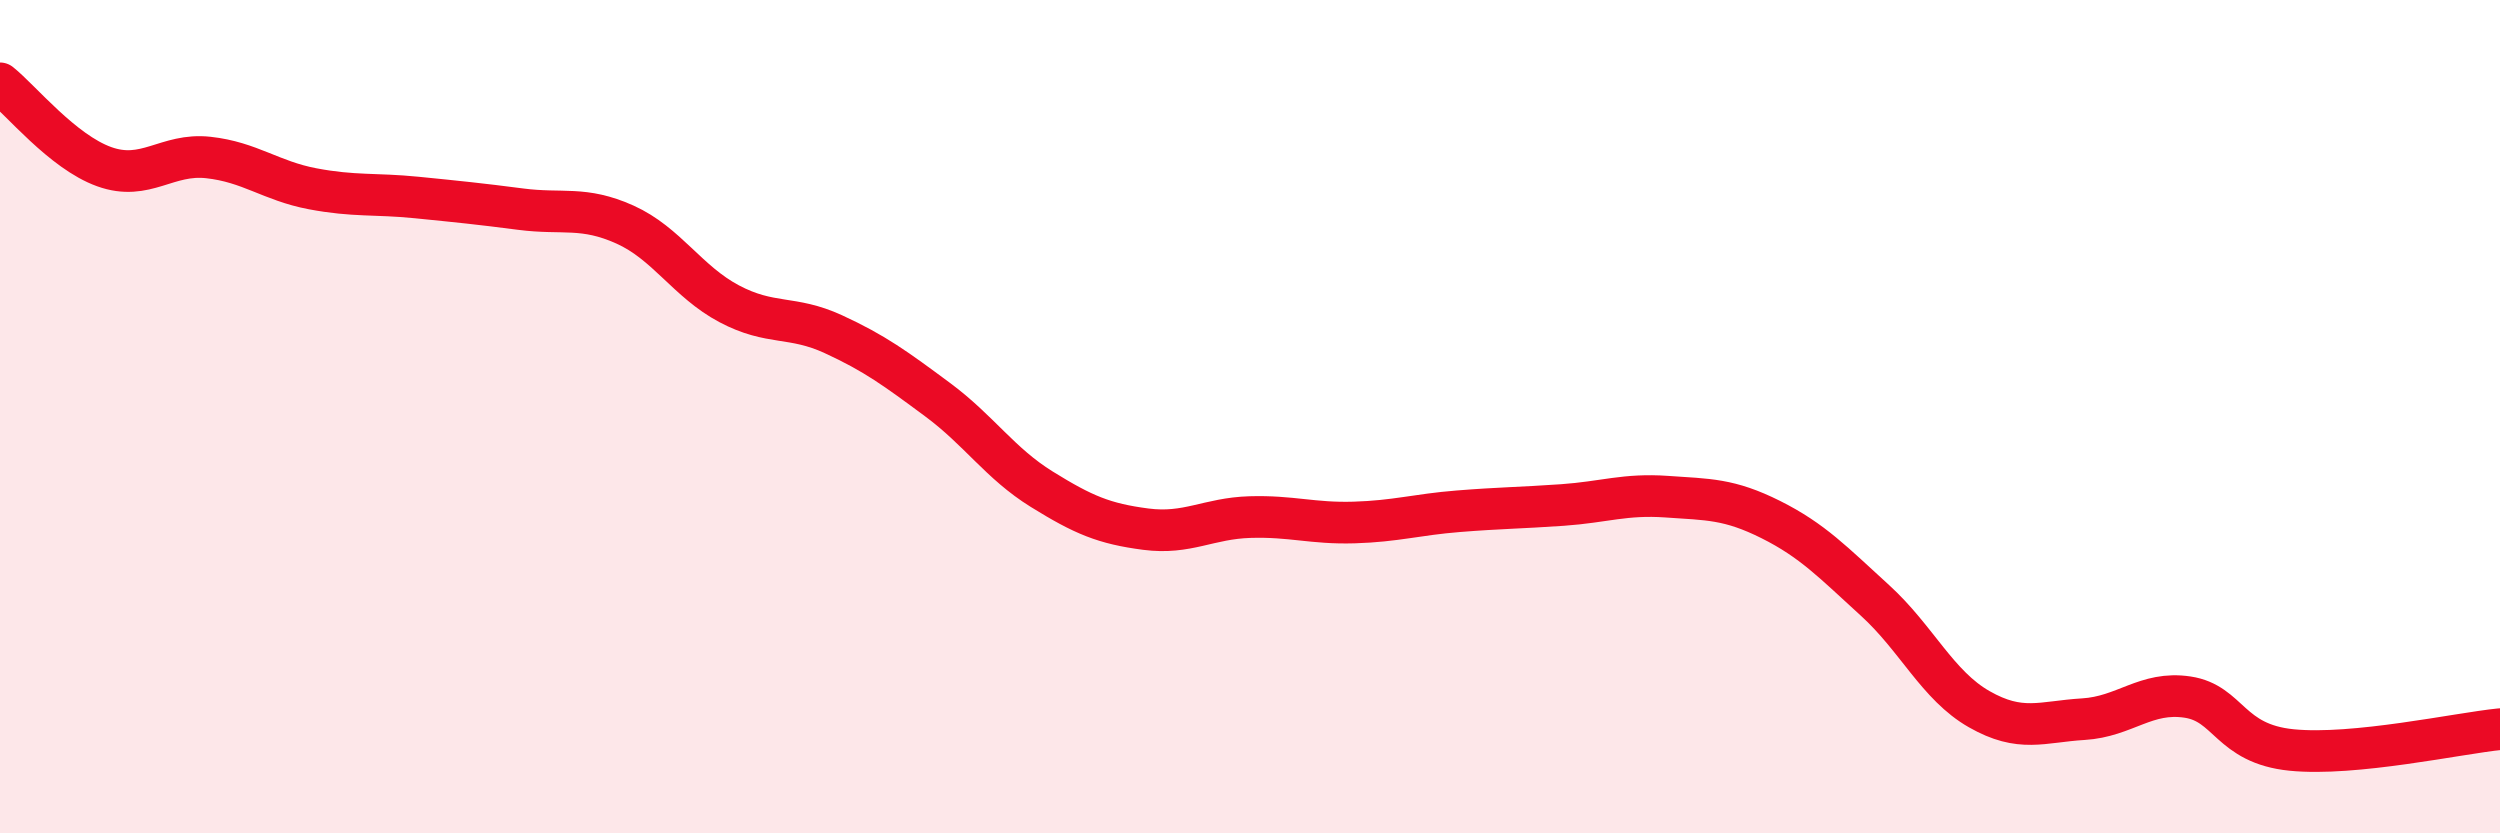 
    <svg width="60" height="20" viewBox="0 0 60 20" xmlns="http://www.w3.org/2000/svg">
      <path
        d="M 0,2 C 0.5,2.4 1.5,3.64 2.5,4 C 3.5,4.36 4,3.67 5,3.78 C 6,3.89 6.5,4.34 7.5,4.53 C 8.5,4.72 9,4.64 10,4.74 C 11,4.84 11.5,4.89 12.5,5.02 C 13.5,5.15 14,4.94 15,5.39 C 16,5.84 16.5,6.76 17.5,7.29 C 18.5,7.82 19,7.56 20,8.02 C 21,8.48 21.5,8.85 22.5,9.59 C 23.5,10.33 24,11.12 25,11.74 C 26,12.36 26.5,12.57 27.5,12.7 C 28.5,12.83 29,12.44 30,12.41 C 31,12.38 31.5,12.57 32.5,12.54 C 33.5,12.51 34,12.35 35,12.27 C 36,12.19 36.5,12.19 37.5,12.12 C 38.5,12.05 39,11.85 40,11.92 C 41,11.99 41.5,11.97 42.5,12.47 C 43.5,12.97 44,13.5 45,14.41 C 46,15.32 46.5,16.45 47.5,17.02 C 48.5,17.59 49,17.32 50,17.26 C 51,17.2 51.5,16.58 52.5,16.73 C 53.5,16.88 53.5,17.85 55,18 C 56.5,18.15 59,17.6 60,17.5L60 20L0 20Z"
        fill="#EB0A25"
        opacity="0.1"
        stroke-linecap="round"
        stroke-linejoin="round"
      />
      <path
        d="M 0,2 C 0.5,2.4 1.5,3.64 2.5,4 C 3.5,4.36 4,3.67 5,3.78 C 6,3.89 6.5,4.34 7.5,4.53 C 8.5,4.72 9,4.64 10,4.74 C 11,4.84 11.5,4.89 12.5,5.02 C 13.5,5.15 14,4.94 15,5.39 C 16,5.84 16.5,6.76 17.5,7.29 C 18.5,7.82 19,7.56 20,8.02 C 21,8.48 21.5,8.85 22.5,9.59 C 23.5,10.33 24,11.12 25,11.74 C 26,12.36 26.5,12.57 27.5,12.7 C 28.5,12.83 29,12.44 30,12.41 C 31,12.38 31.5,12.57 32.5,12.54 C 33.5,12.51 34,12.35 35,12.27 C 36,12.19 36.5,12.19 37.5,12.12 C 38.5,12.05 39,11.85 40,11.92 C 41,11.99 41.5,11.97 42.5,12.47 C 43.5,12.97 44,13.5 45,14.41 C 46,15.32 46.5,16.45 47.5,17.02 C 48.5,17.59 49,17.32 50,17.26 C 51,17.2 51.5,16.58 52.5,16.73 C 53.5,16.88 53.5,17.85 55,18 C 56.5,18.15 59,17.6 60,17.5"
        stroke="#EB0A25"
        stroke-width="1"
        fill="none"
        stroke-linecap="round"
        stroke-linejoin="round"
      />
    </svg>
  